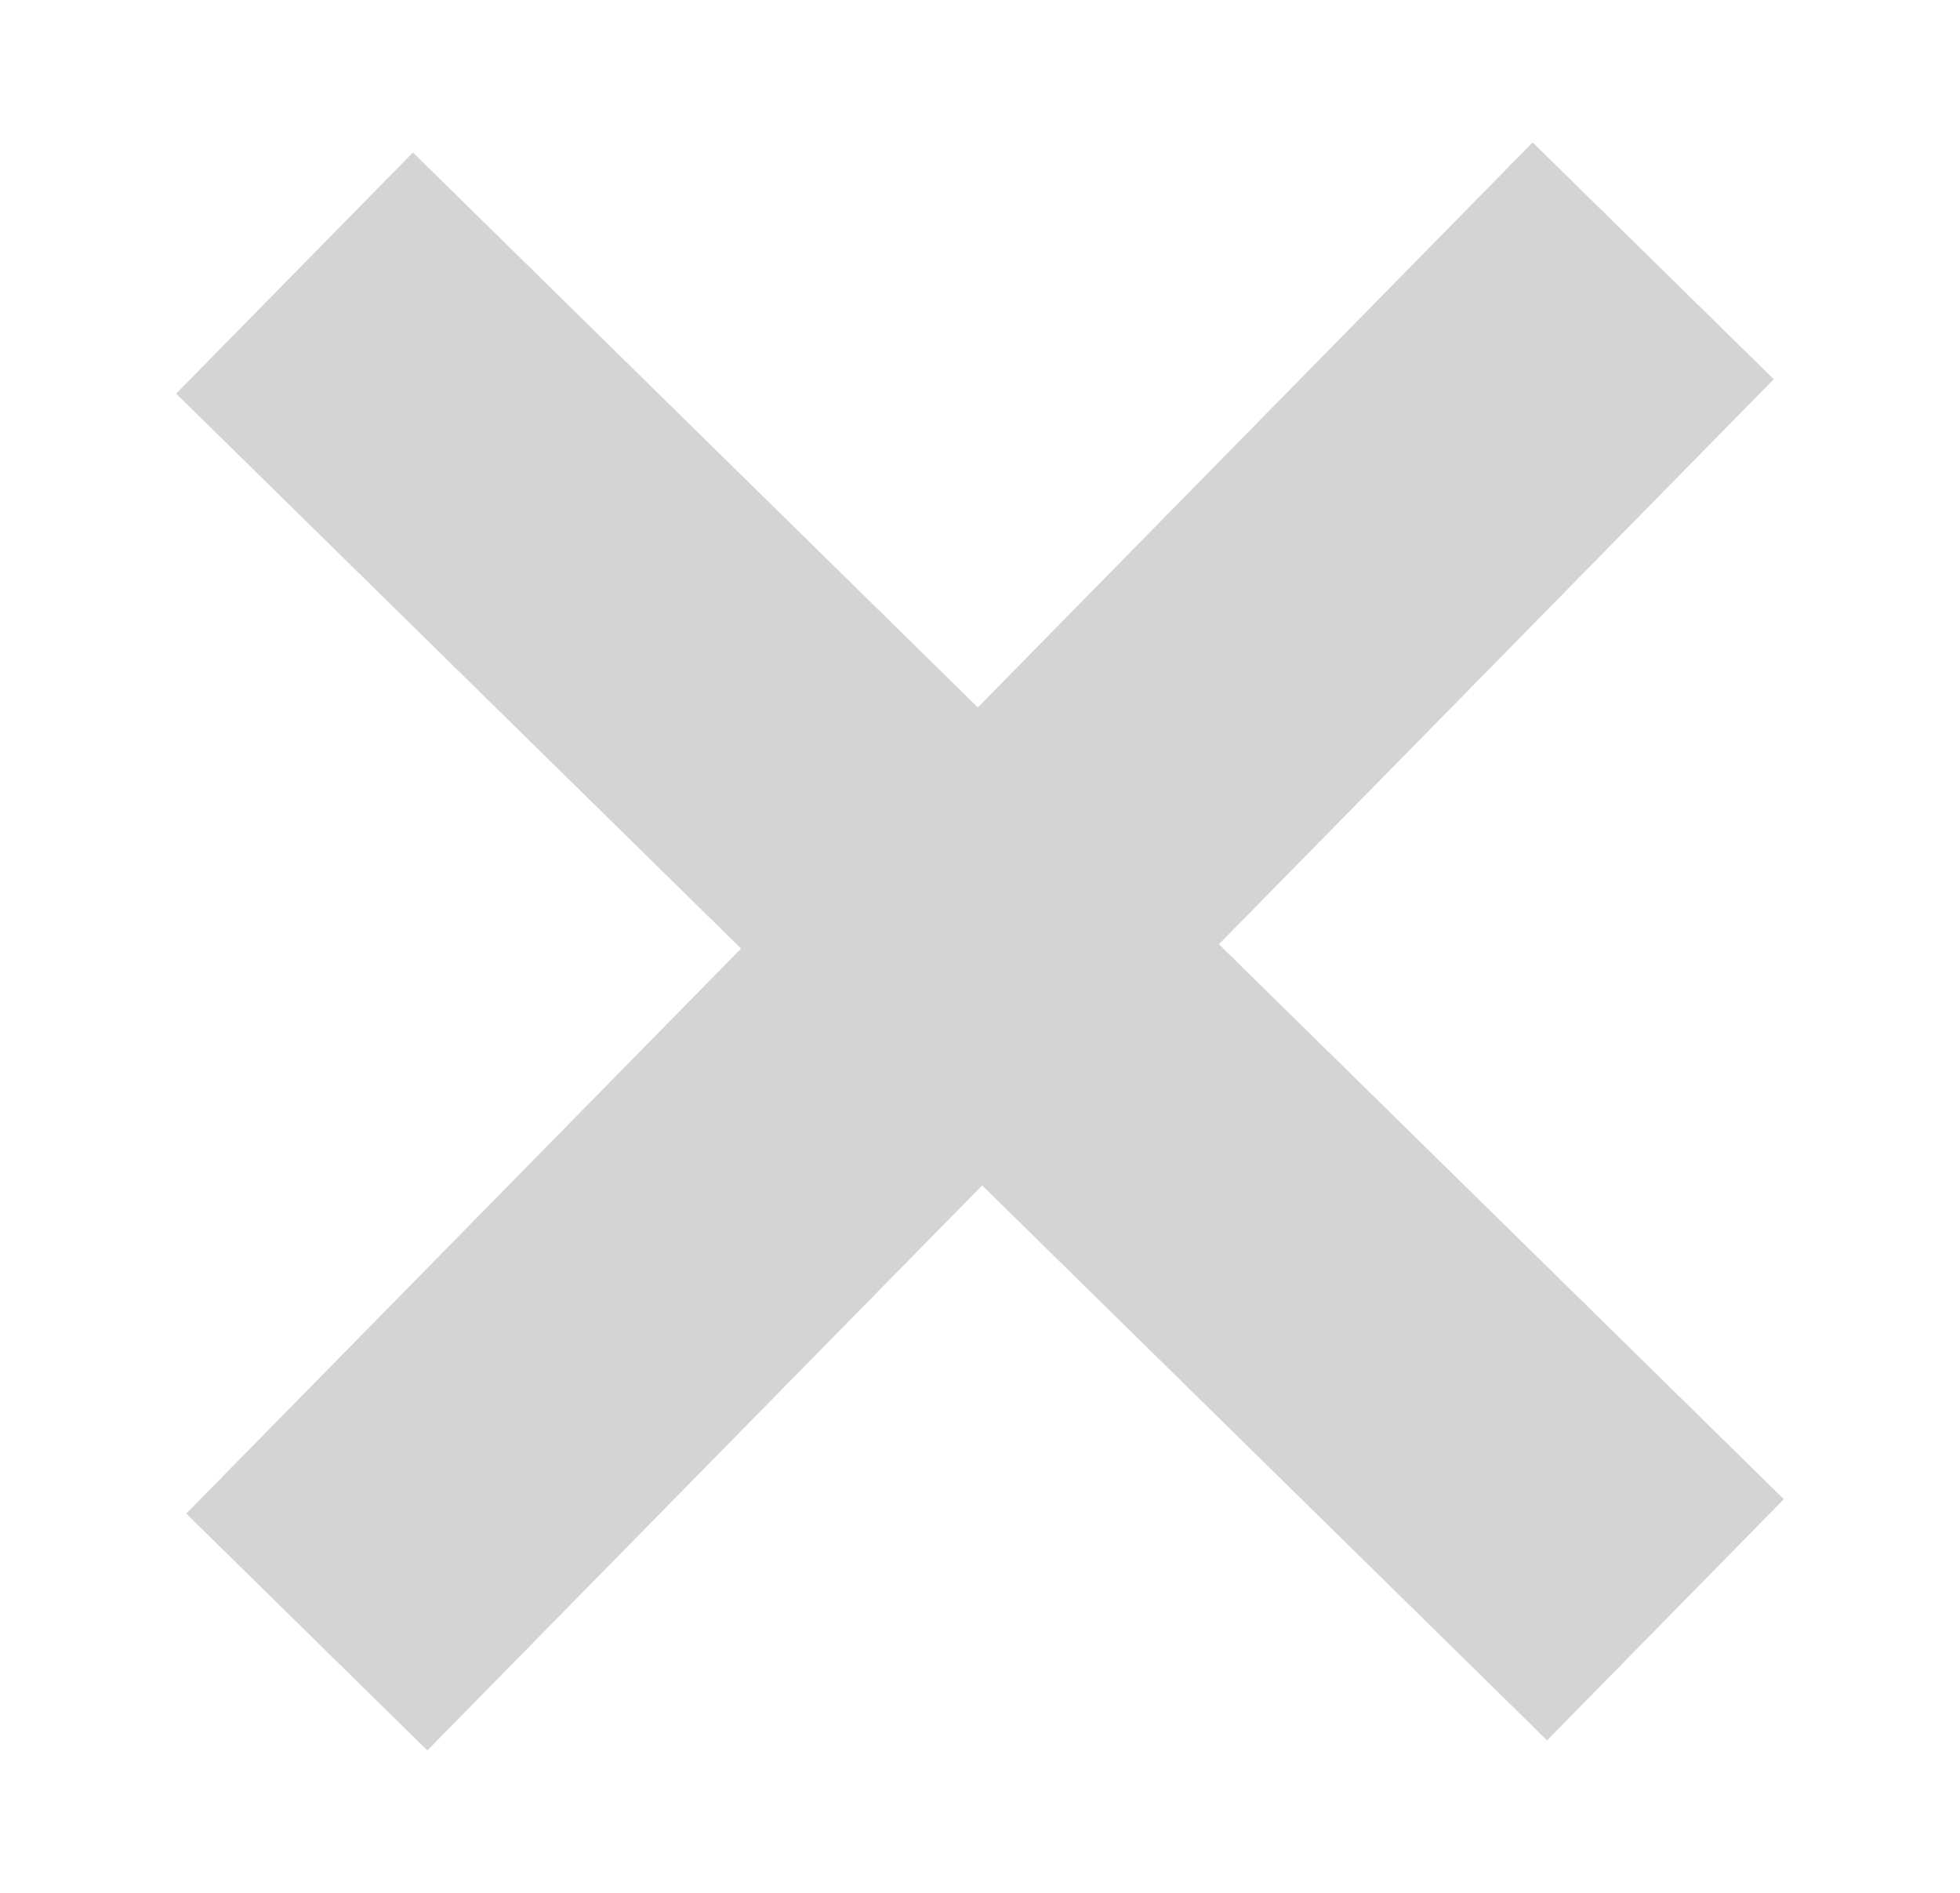 <?xml version="1.0" encoding="UTF-8"?>
<svg width="29px" height="28px" viewBox="0 0 29 28" version="1.1" xmlns="http://www.w3.org/2000/svg" xmlns:xlink="http://www.w3.org/1999/xlink">
    <title>Group Copy</title>
    <g id="Page-1" stroke="none" stroke-width="1" fill="none" fill-rule="evenodd" stroke-linecap="square">
        <g id="1005-DISCOPS-AviationWireframes-DeviceDetail-Copy-2" transform="translate(-550, -1118)" stroke="#D4D4D4" stroke-width="5">
            <g id="Group-Copy" transform="translate(554, 1122)">
                <line x1="3" y1="1" x2="18" y2="19" id="Line-4" transform="translate(10.5, 10) rotate(-5.711) translate(-10.5, -10) "></line>
                <line x1="3" y1="1" x2="18" y2="19" id="Line-4" transform="translate(10.5, 10) rotate(-95.711) translate(-10.5, -10) "></line>
            </g>
        </g>
    </g>
</svg>